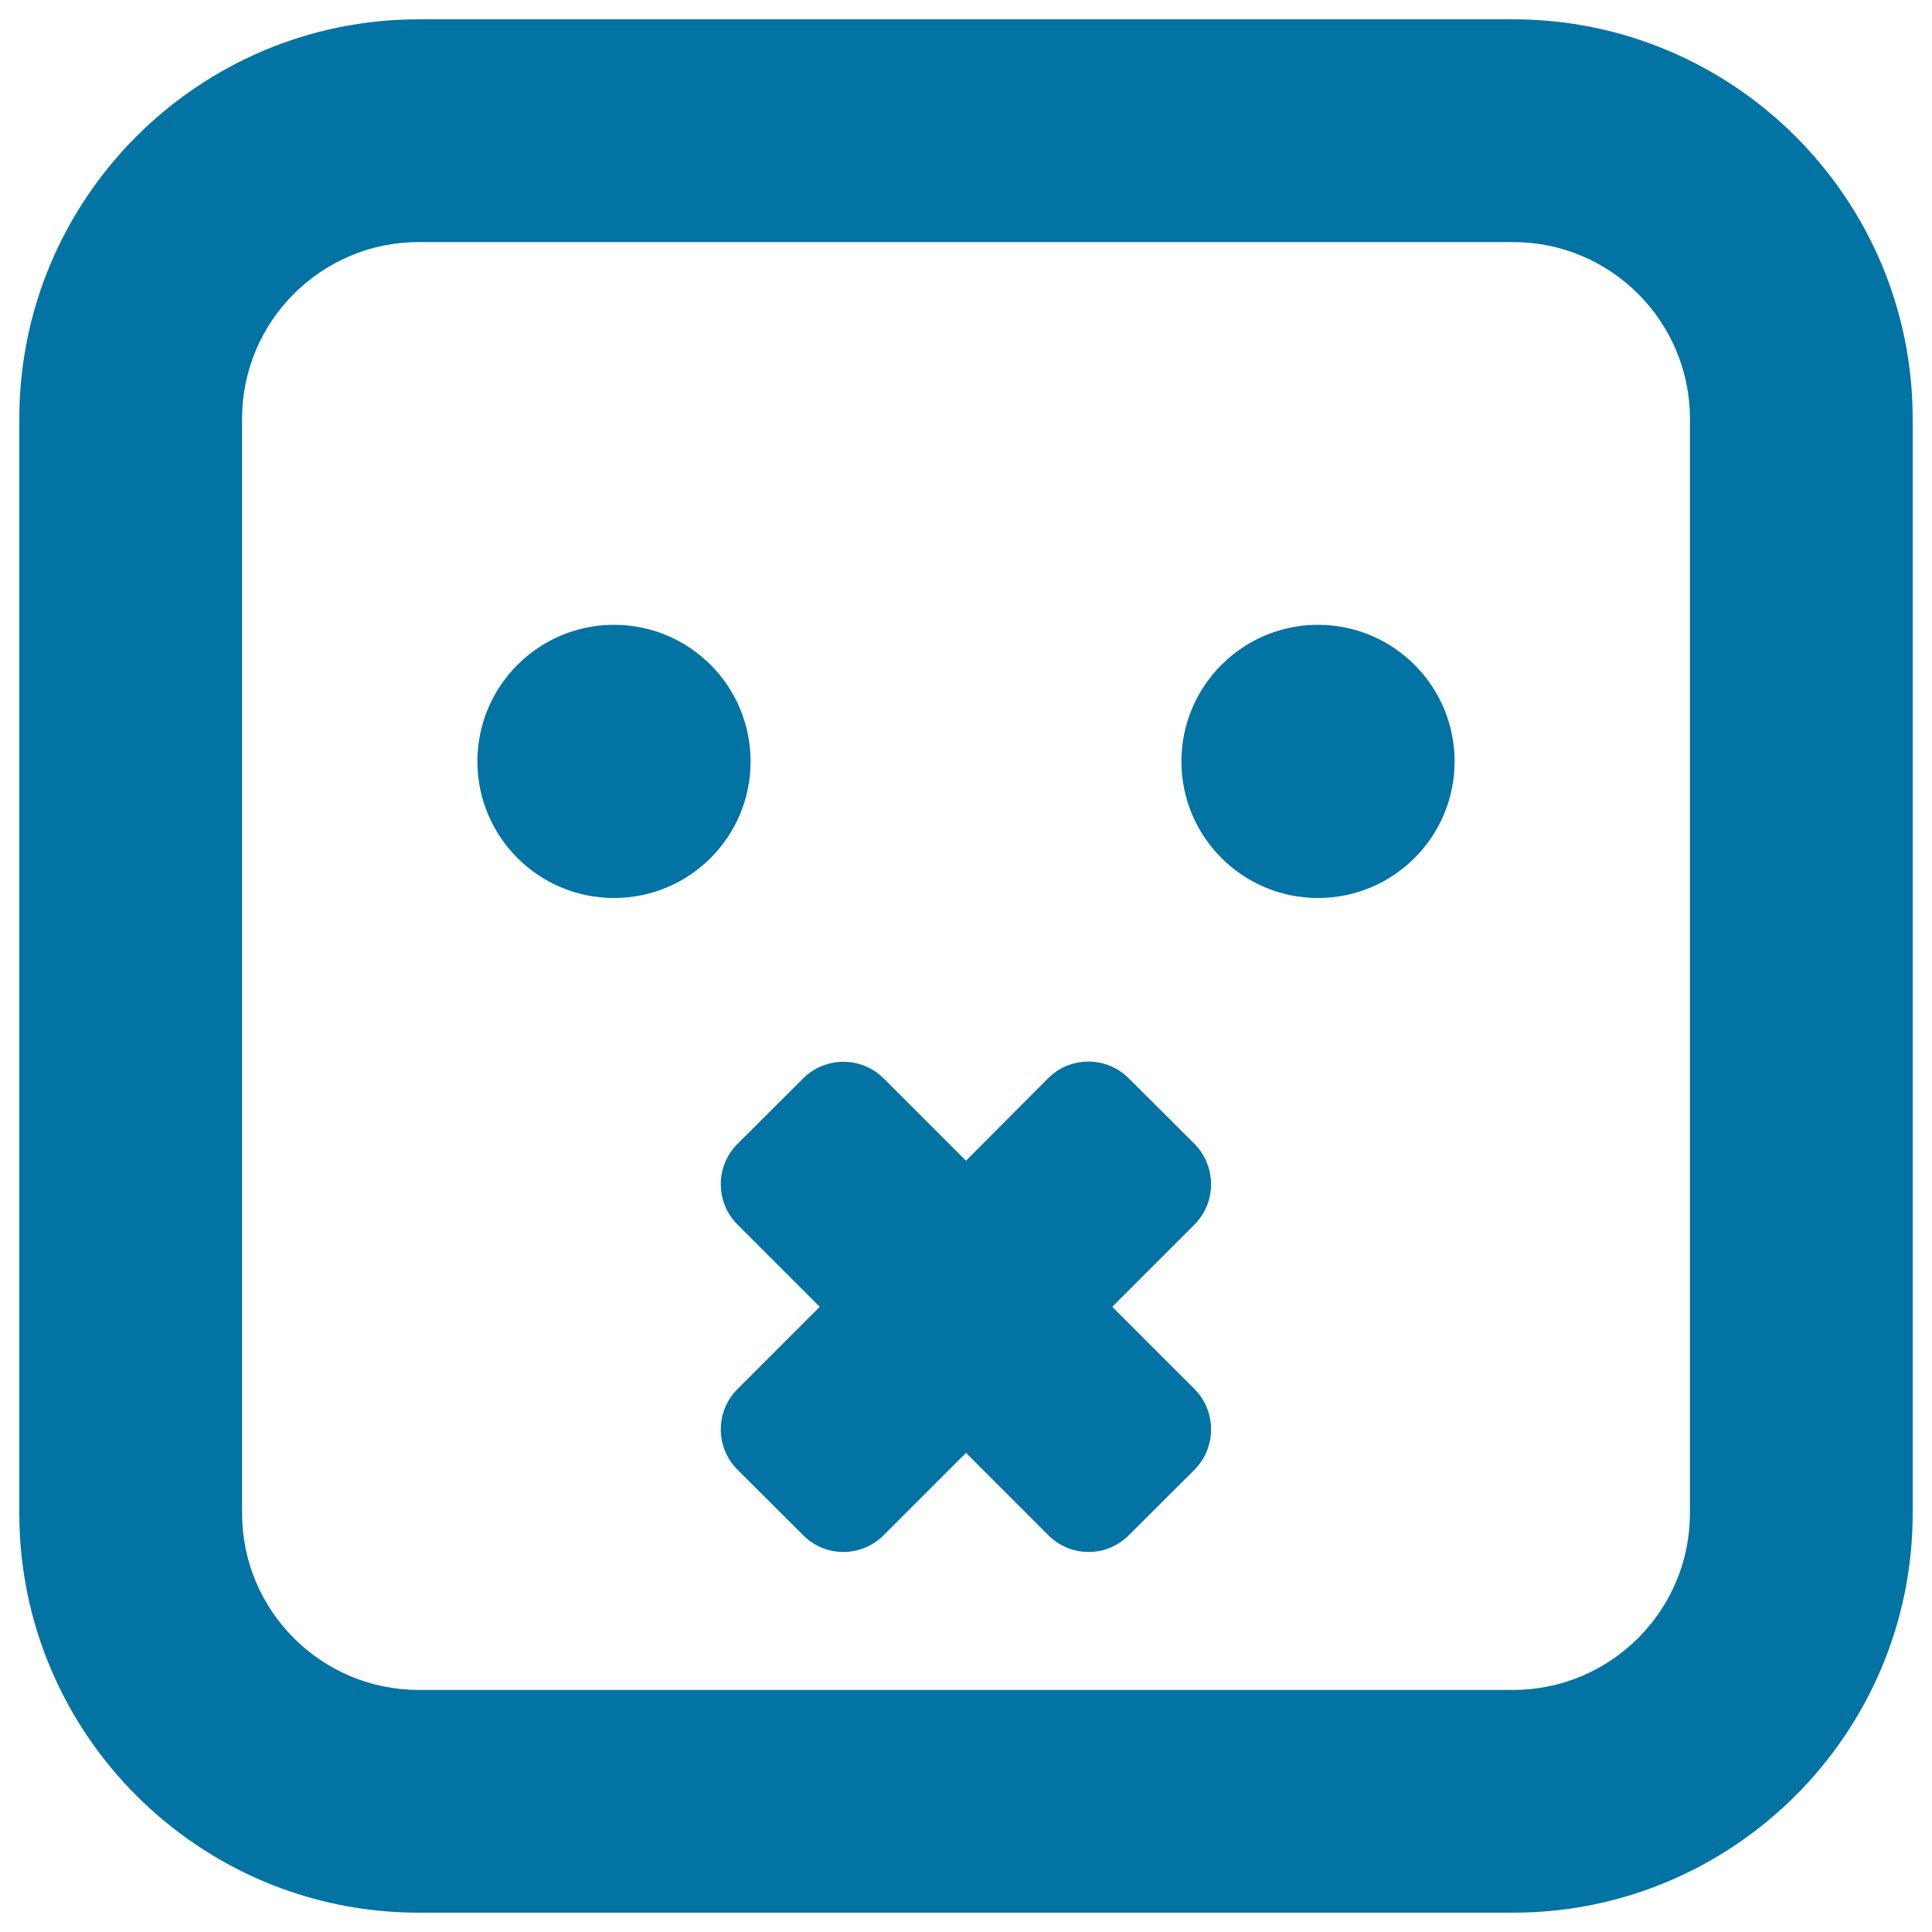 <svg xmlns="http://www.w3.org/2000/svg" viewBox="0 0 1000 1000" style="fill:#0273a2">
<title>Silent Face With A Cross Mouth Shape SVG icon</title>
<g><path d="M752.9,394.1c0,39.1-31.7,70.7-70.7,70.7c-39,0-70.7-31.6-70.7-70.7c0-39,31.7-70.7,70.7-70.7C721.2,323.4,752.9,355.1,752.9,394.1z M317.8,323.4c-39,0-70.7,31.7-70.7,70.7c0,39.1,31.7,70.7,70.7,70.7c39.1,0,70.7-31.6,70.7-70.7C388.5,355.1,356.9,323.4,317.8,323.4z M618.2,592l-34-33.9c-11.5-11.5-30.2-11.5-41.7,0L500,600.8l-42.6-42.6c-11.5-11.5-30.2-11.5-41.7,0l-34,33.9c-11.5,11.5-11.5,30.2,0,41.7l42.6,42.6L381.7,719c-11.5,11.5-11.5,30.2,0,41.7l34,33.9c5.7,5.8,13.3,8.7,20.8,8.7s15.1-2.9,20.9-8.7L500,752l42.6,42.6c5.8,5.8,13.3,8.7,20.9,8.7c7.6,0,15-2.9,20.8-8.7l34-33.9c11.4-11.5,11.4-30.2,0-41.7l-42.6-42.6l42.6-42.6C629.7,622.3,629.7,603.6,618.2,592z M990,216.7v566.6c0,114-92.8,206.7-206.8,206.7H216.7C102.7,990,10,897.3,10,783.3V216.7C10,102.7,102.7,10,216.7,10h566.5C897.2,10,990,102.7,990,216.7z M874.7,216.7c0-50.4-41-91.4-91.5-91.4H216.7c-50.4,0-91.4,41-91.4,91.4v566.6c0,50.4,41,91.4,91.4,91.4h566.5c50.4,0,91.5-41,91.5-91.4V216.7z"/></g>
</svg>